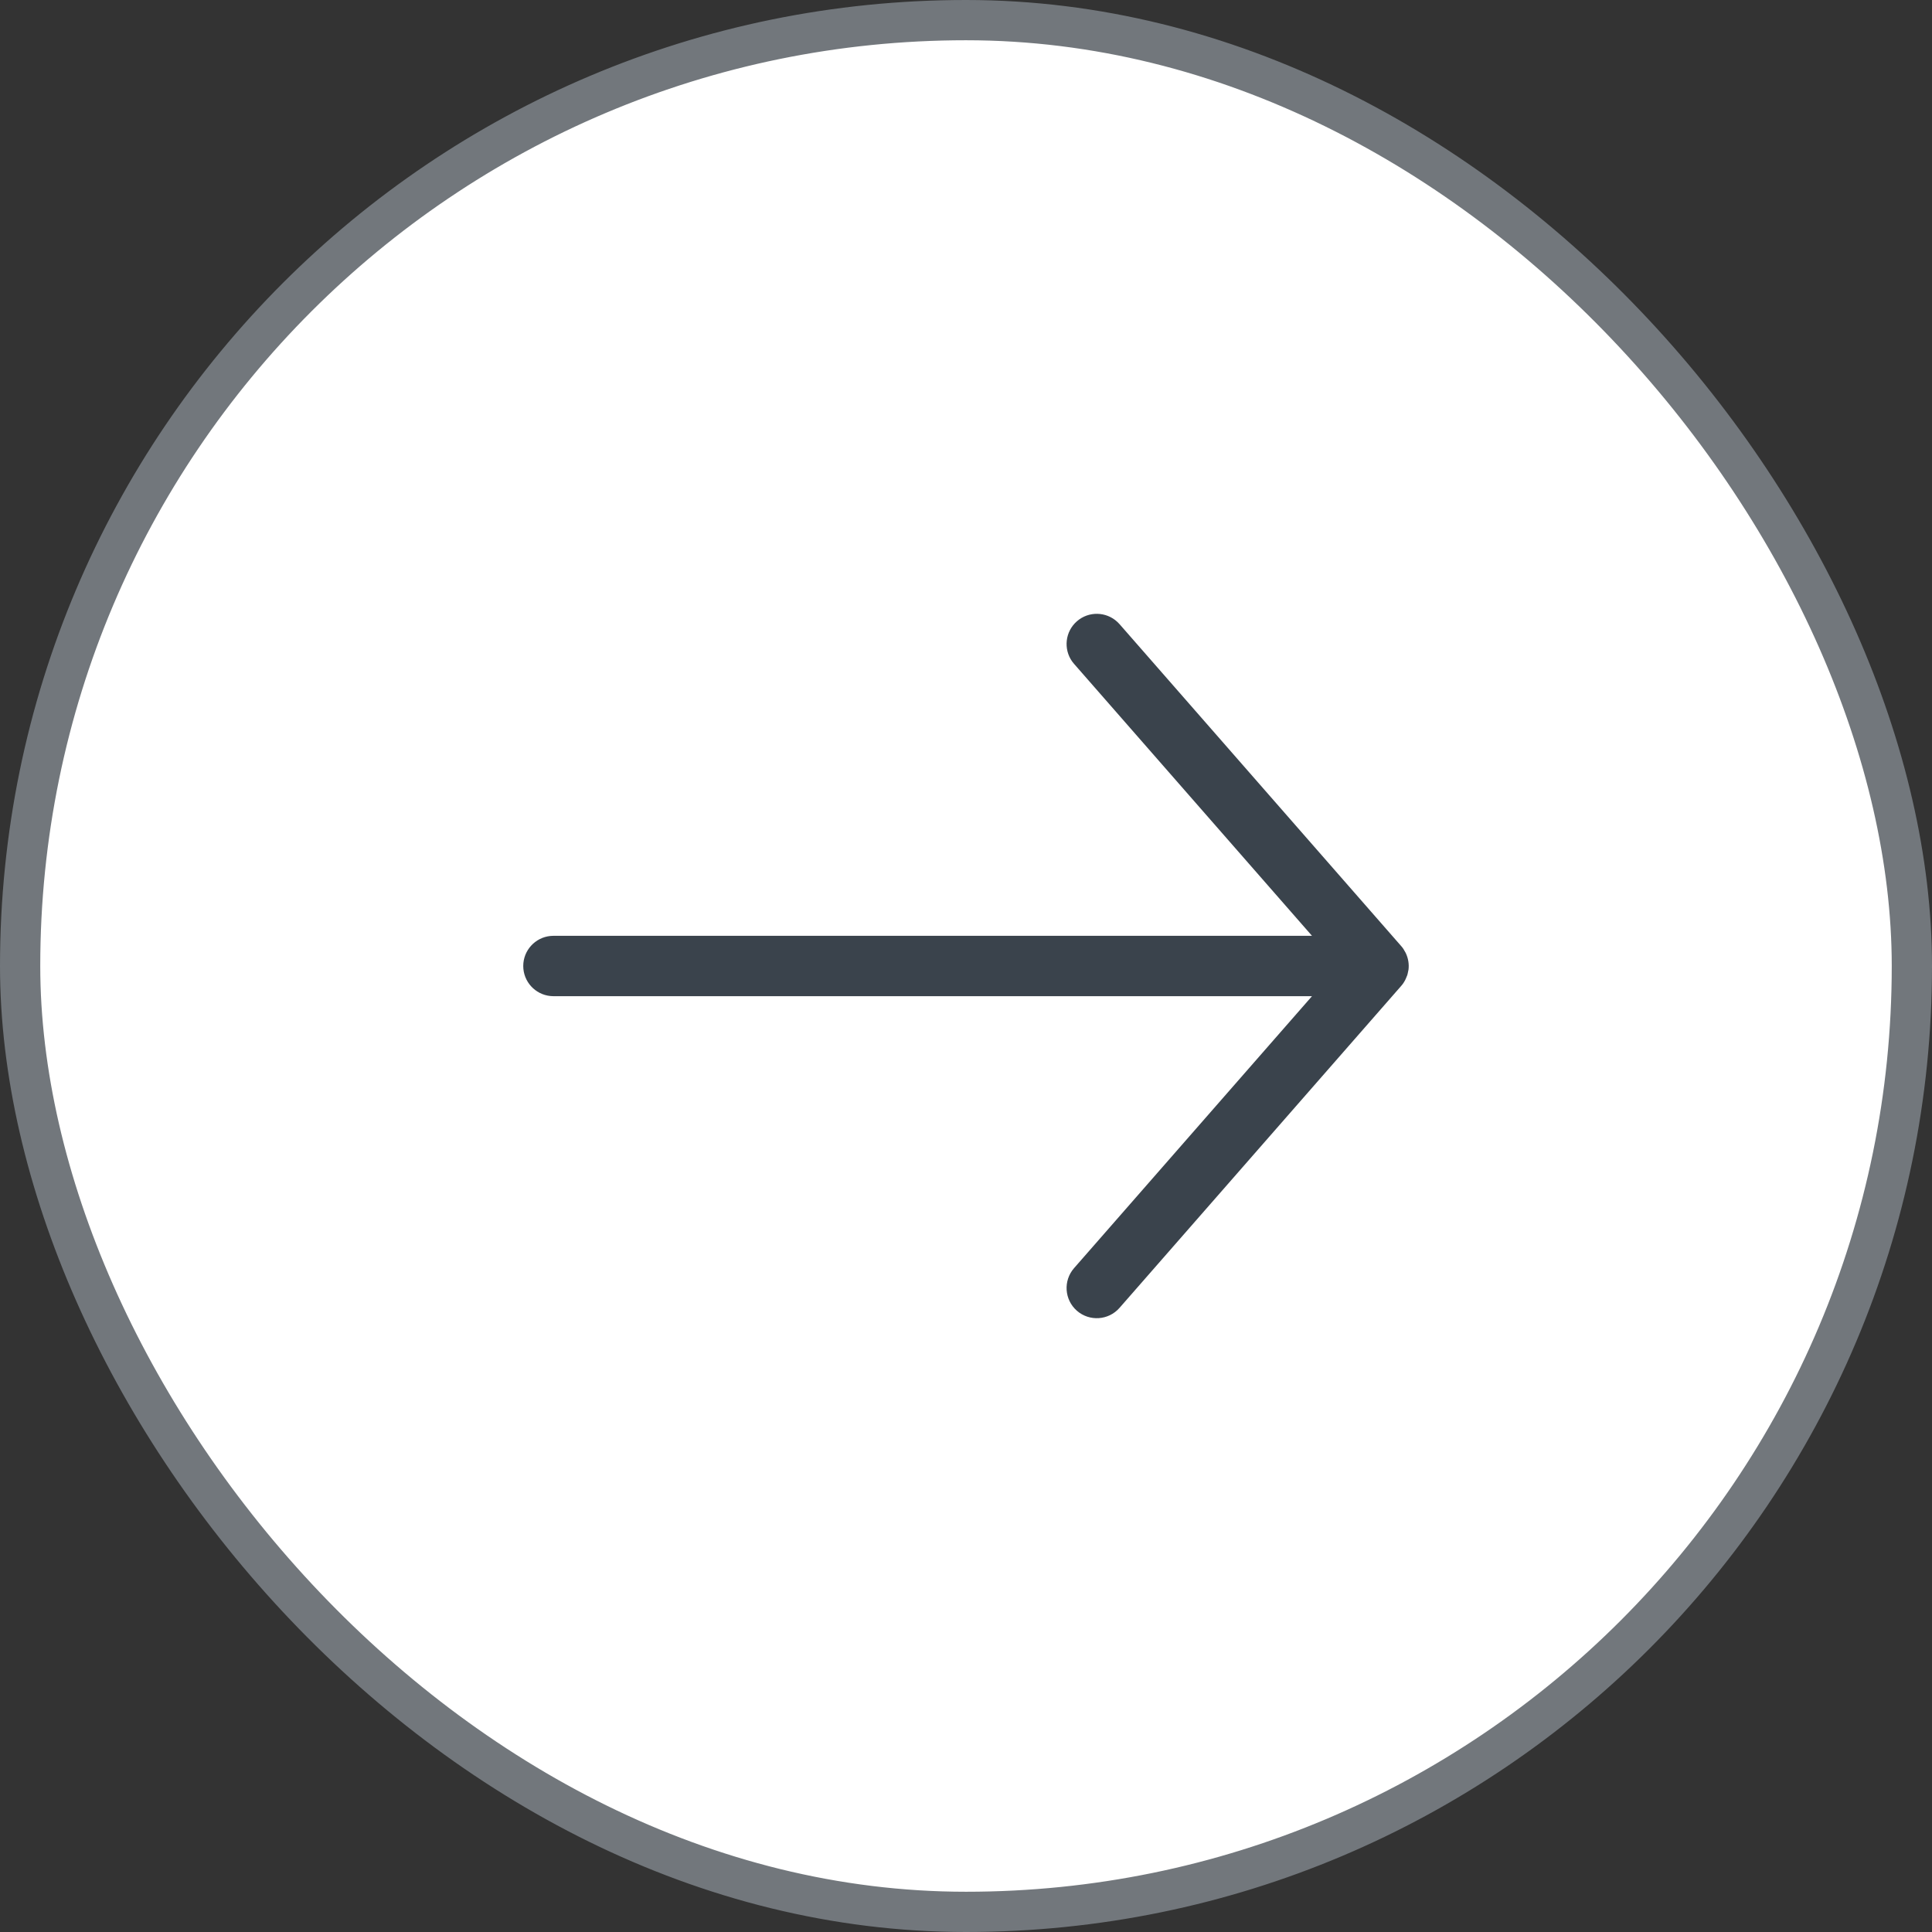 <svg width="48" height="48" viewBox="0 0 48 48" fill="none" xmlns="http://www.w3.org/2000/svg">
<rect x="0" y="0" width="48" height="48" fill="#333333" stroke="none"/>
<rect x="0.5" y="0.5" width="47" height="47" rx="23.5" fill="white"/>
<rect x="0.5" y="0.5" width="47" height="47" rx="23.5" stroke="#72777C"/>
<path d="M27.814 32.494C27.541 32.806 27.067 32.837 26.755 32.565C26.443 32.292 26.412 31.818 26.685 31.506L32.596 24.75L13.75 24.75L13.674 24.746C13.296 24.708 13 24.388 13 24C13 23.612 13.296 23.292 13.674 23.254L13.75 23.25L32.596 23.25L26.685 16.494L26.637 16.434C26.417 16.124 26.463 15.691 26.755 15.436C27.047 15.18 27.482 15.192 27.76 15.451L27.814 15.506L34.813 23.506L34.836 23.533C34.841 23.539 34.845 23.546 34.85 23.552L34.861 23.567C34.875 23.585 34.884 23.606 34.895 23.625C34.907 23.644 34.919 23.663 34.928 23.683C34.988 23.812 35.011 23.953 34.994 24.091C34.992 24.108 34.986 24.125 34.983 24.142C34.977 24.171 34.972 24.2 34.963 24.229C34.956 24.249 34.947 24.268 34.938 24.288C34.937 24.292 34.935 24.295 34.934 24.299C34.933 24.3 34.933 24.301 34.933 24.302C34.925 24.319 34.918 24.337 34.909 24.354C34.891 24.387 34.872 24.419 34.849 24.45C34.843 24.457 34.838 24.464 34.832 24.471C34.826 24.479 34.82 24.487 34.813 24.494L27.814 32.494Z" fill="#3A434C"/>
</svg>
